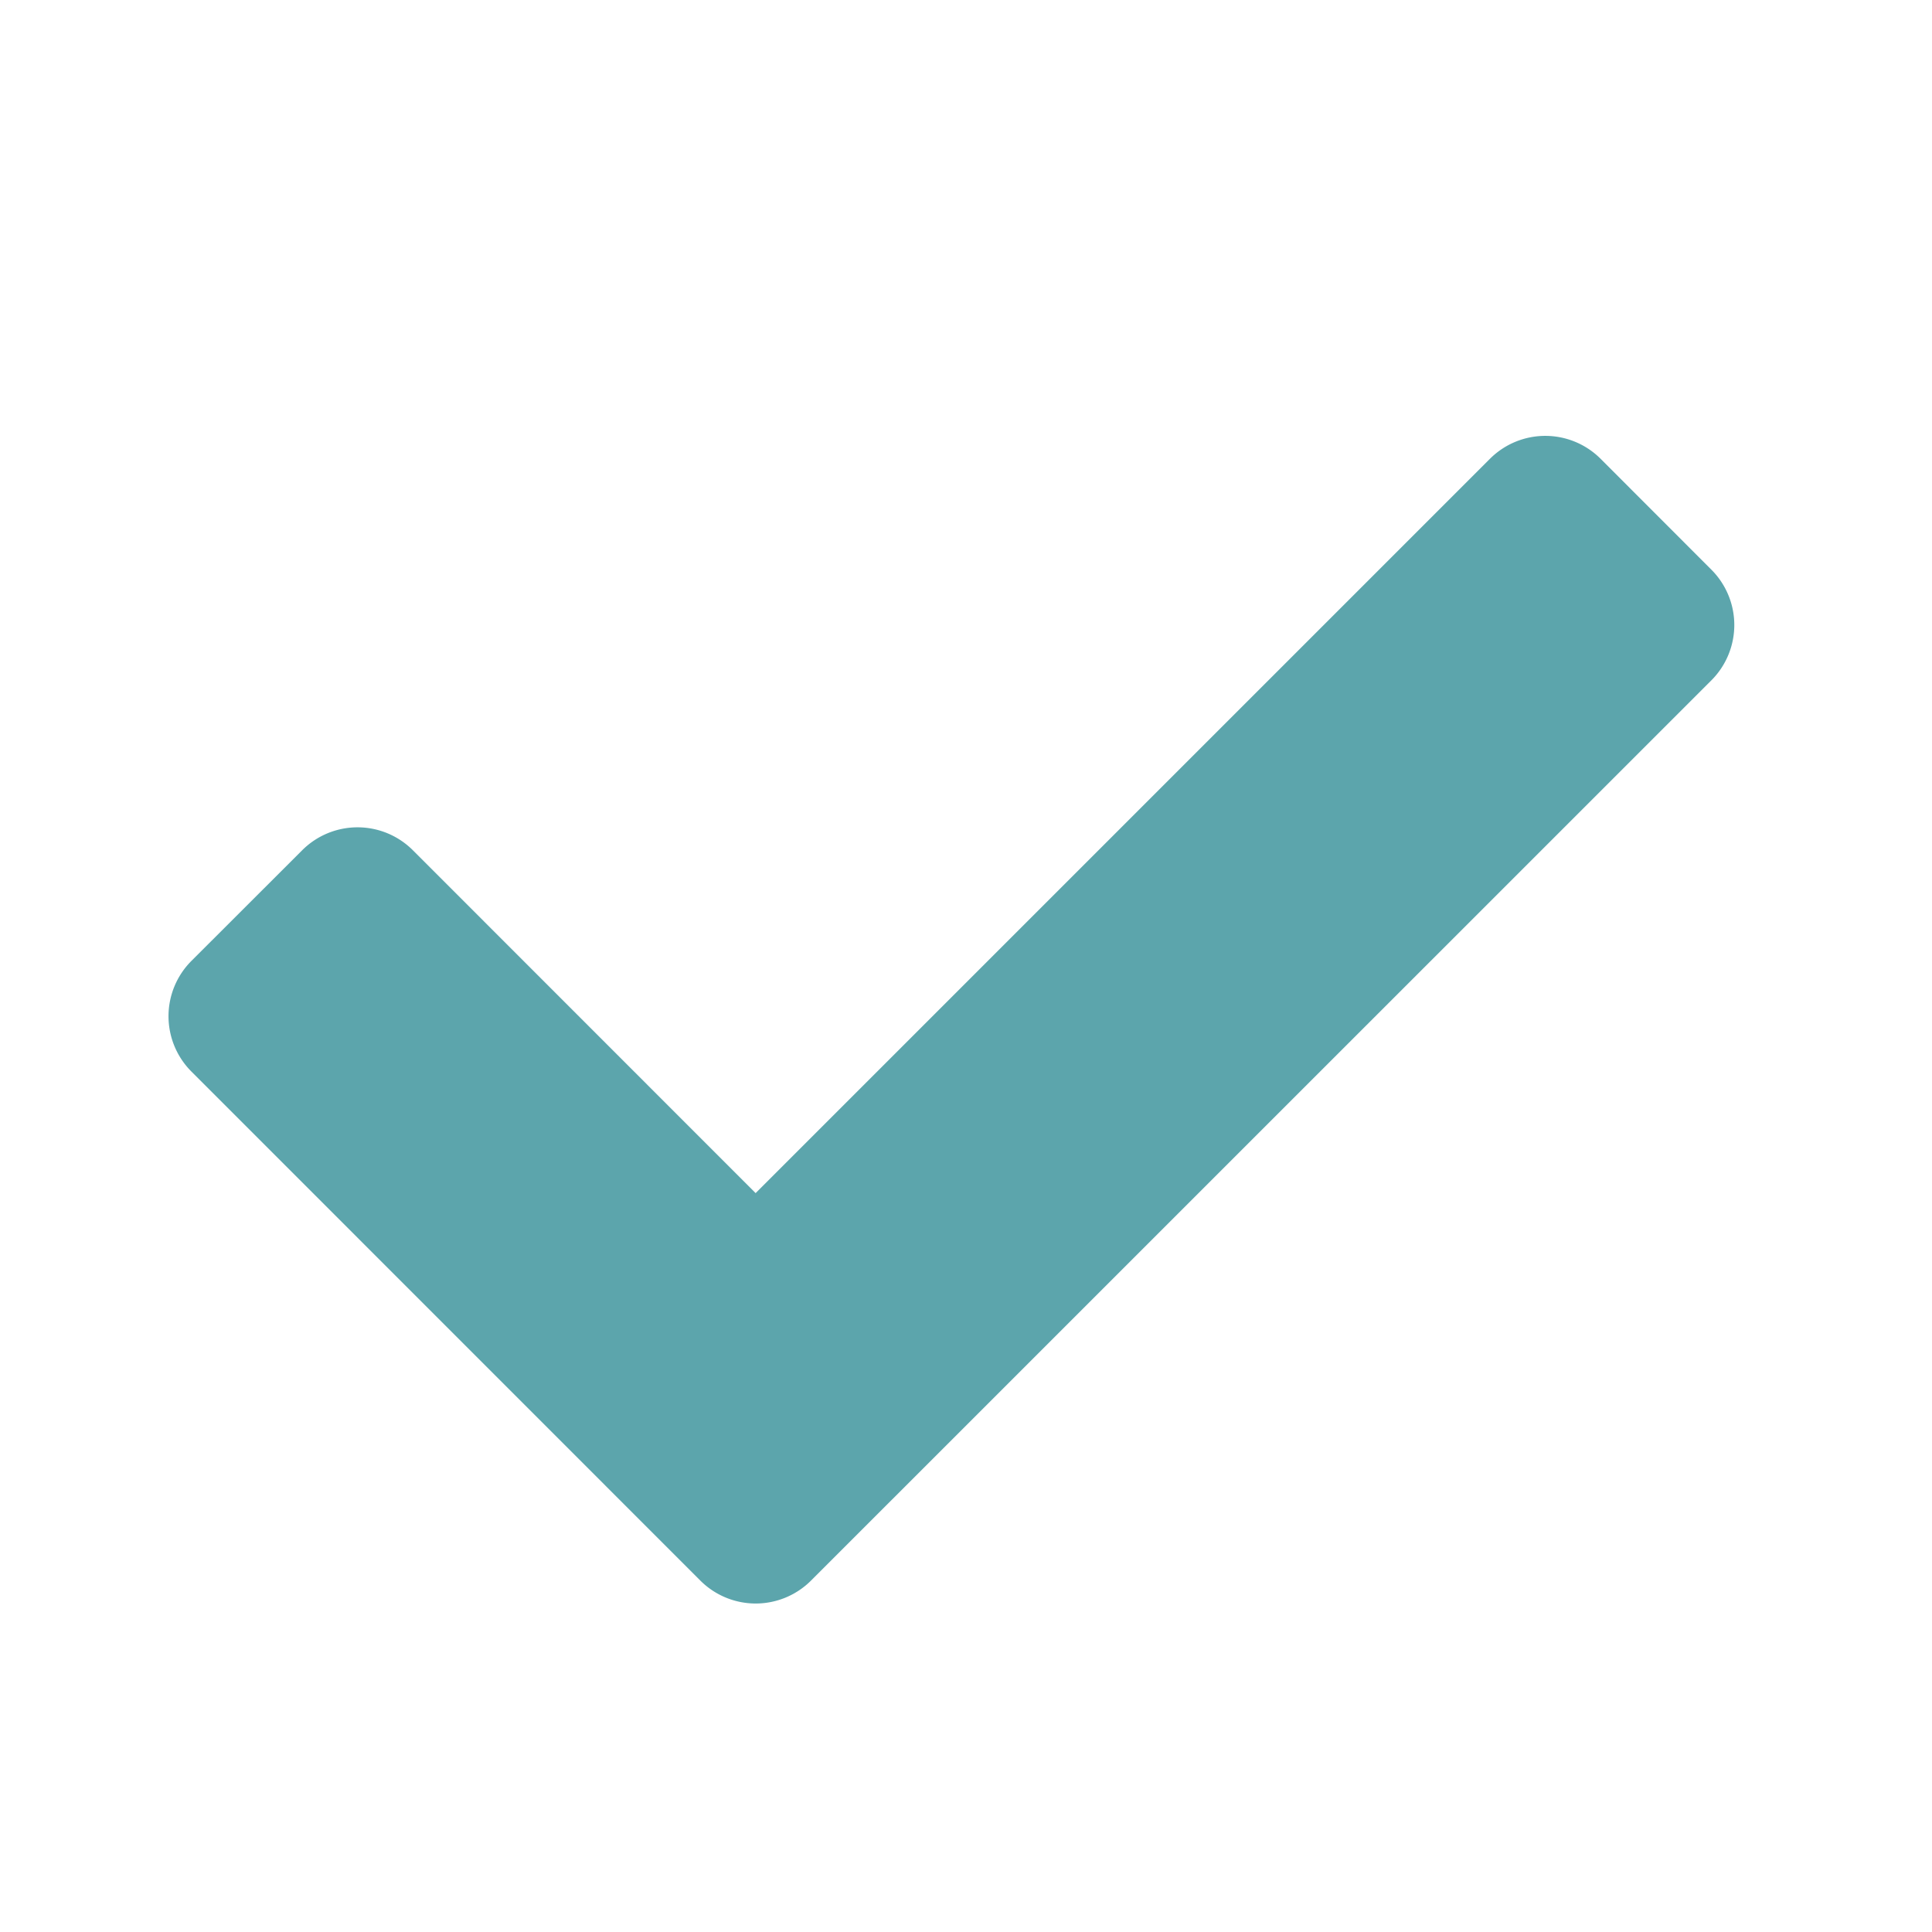 <svg xmlns="http://www.w3.org/2000/svg" width="18" height="18" viewBox="0 0 18 18"><g transform="translate(-138 -498)"><rect width="18" height="18" transform="translate(138 498)" fill="none"/><path d="M4.955,15.242.214,10.5a.729.729,0,0,1,0-1.032L1.245,8.438a.729.729,0,0,1,1.032,0L5.47,11.632l6.841-6.841a.729.729,0,0,1,1.032,0l1.031,1.032a.729.729,0,0,1,0,1.032L5.986,15.242A.729.729,0,0,1,4.955,15.242Z" transform="translate(139.57 497.484)" fill="#5ca5ac"/></g></svg>